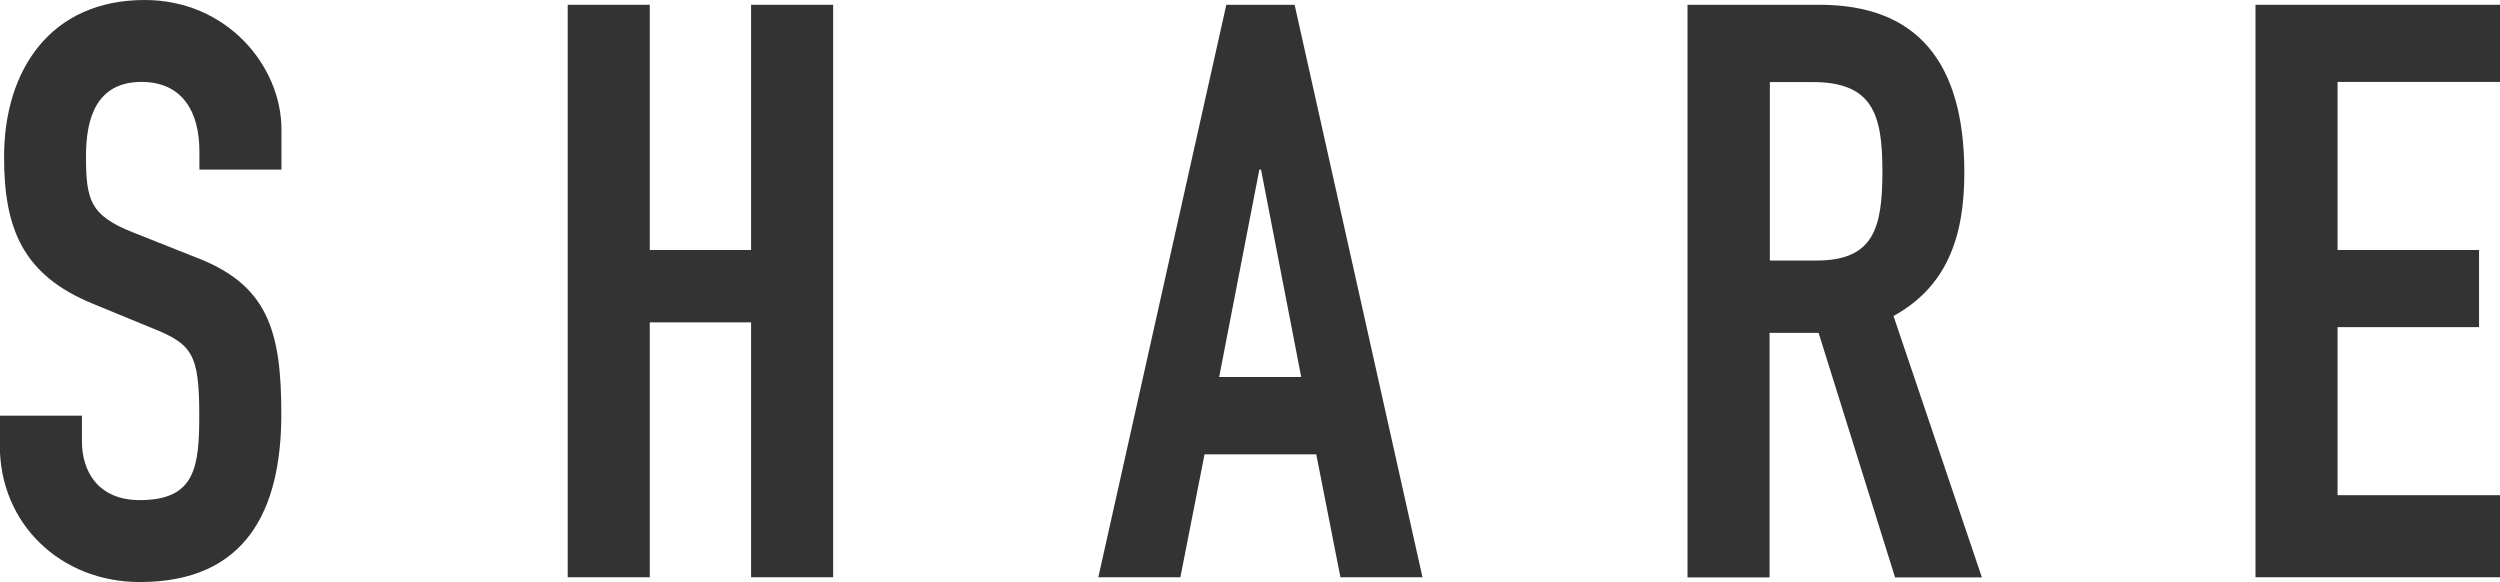 <?xml version="1.0" encoding="UTF-8"?><svg id="b" xmlns="http://www.w3.org/2000/svg" viewBox="0 0 177.91 41.43"><g id="c"><path d="M20.03,12.07h-5.84v-1.32c0-2.69-1.14-4.92-4.12-4.92-3.2,0-3.95,2.58-3.95,5.26,0,3.15.29,4.23,3.32,5.44l4.46,1.77c5.15,1.95,6.12,5.21,6.12,11.16,0,6.87-2.52,11.96-10.07,11.96-5.67,0-9.96-4.18-9.96-9.67v-2.17h5.84v1.83c0,2.12,1.14,4.18,4.12,4.18,3.95,0,4.23-2.35,4.23-6.07,0-4.35-.52-5.04-3.38-6.18l-4.18-1.72C1.6,19.57.29,16.25.29,11.16.29,4.98,3.6,0,10.3,0c5.84,0,9.73,4.69,9.73,9.21v2.86Z" style="fill:#333;"/><path d="M40.4.34h5.84v17.45h7.21V.34h5.84v40.74h-5.84v-18.14h-7.21v18.14h-5.84V.34Z" style="fill:#333;"/><path d="M87.27.34h4.86l9.1,40.74h-5.84l-1.72-8.75h-7.95l-1.72,8.75h-5.84L87.27.34ZM89.73,12.07h-.11l-2.86,14.76h5.84l-2.86-14.76Z" style="fill:#333;"/><path d="M120.11.34h9.38c6.92,0,10.3,4.06,10.3,11.96,0,4.69-1.32,8.13-5.04,10.19l6.29,18.6h-6.18l-5.44-17.4h-3.49v17.4h-5.84V.34ZM125.95,18.54h3.32c4.06,0,4.69-2.29,4.69-6.35s-.69-6.35-4.98-6.35h-3.03v12.7Z" style="fill:#333;"/><path d="M160.51.34h17.4v5.49h-11.56v11.96h10.07v5.49h-10.07v11.96h11.56v5.84h-17.4V.34Z" style="fill:#333;"/></g></svg>
